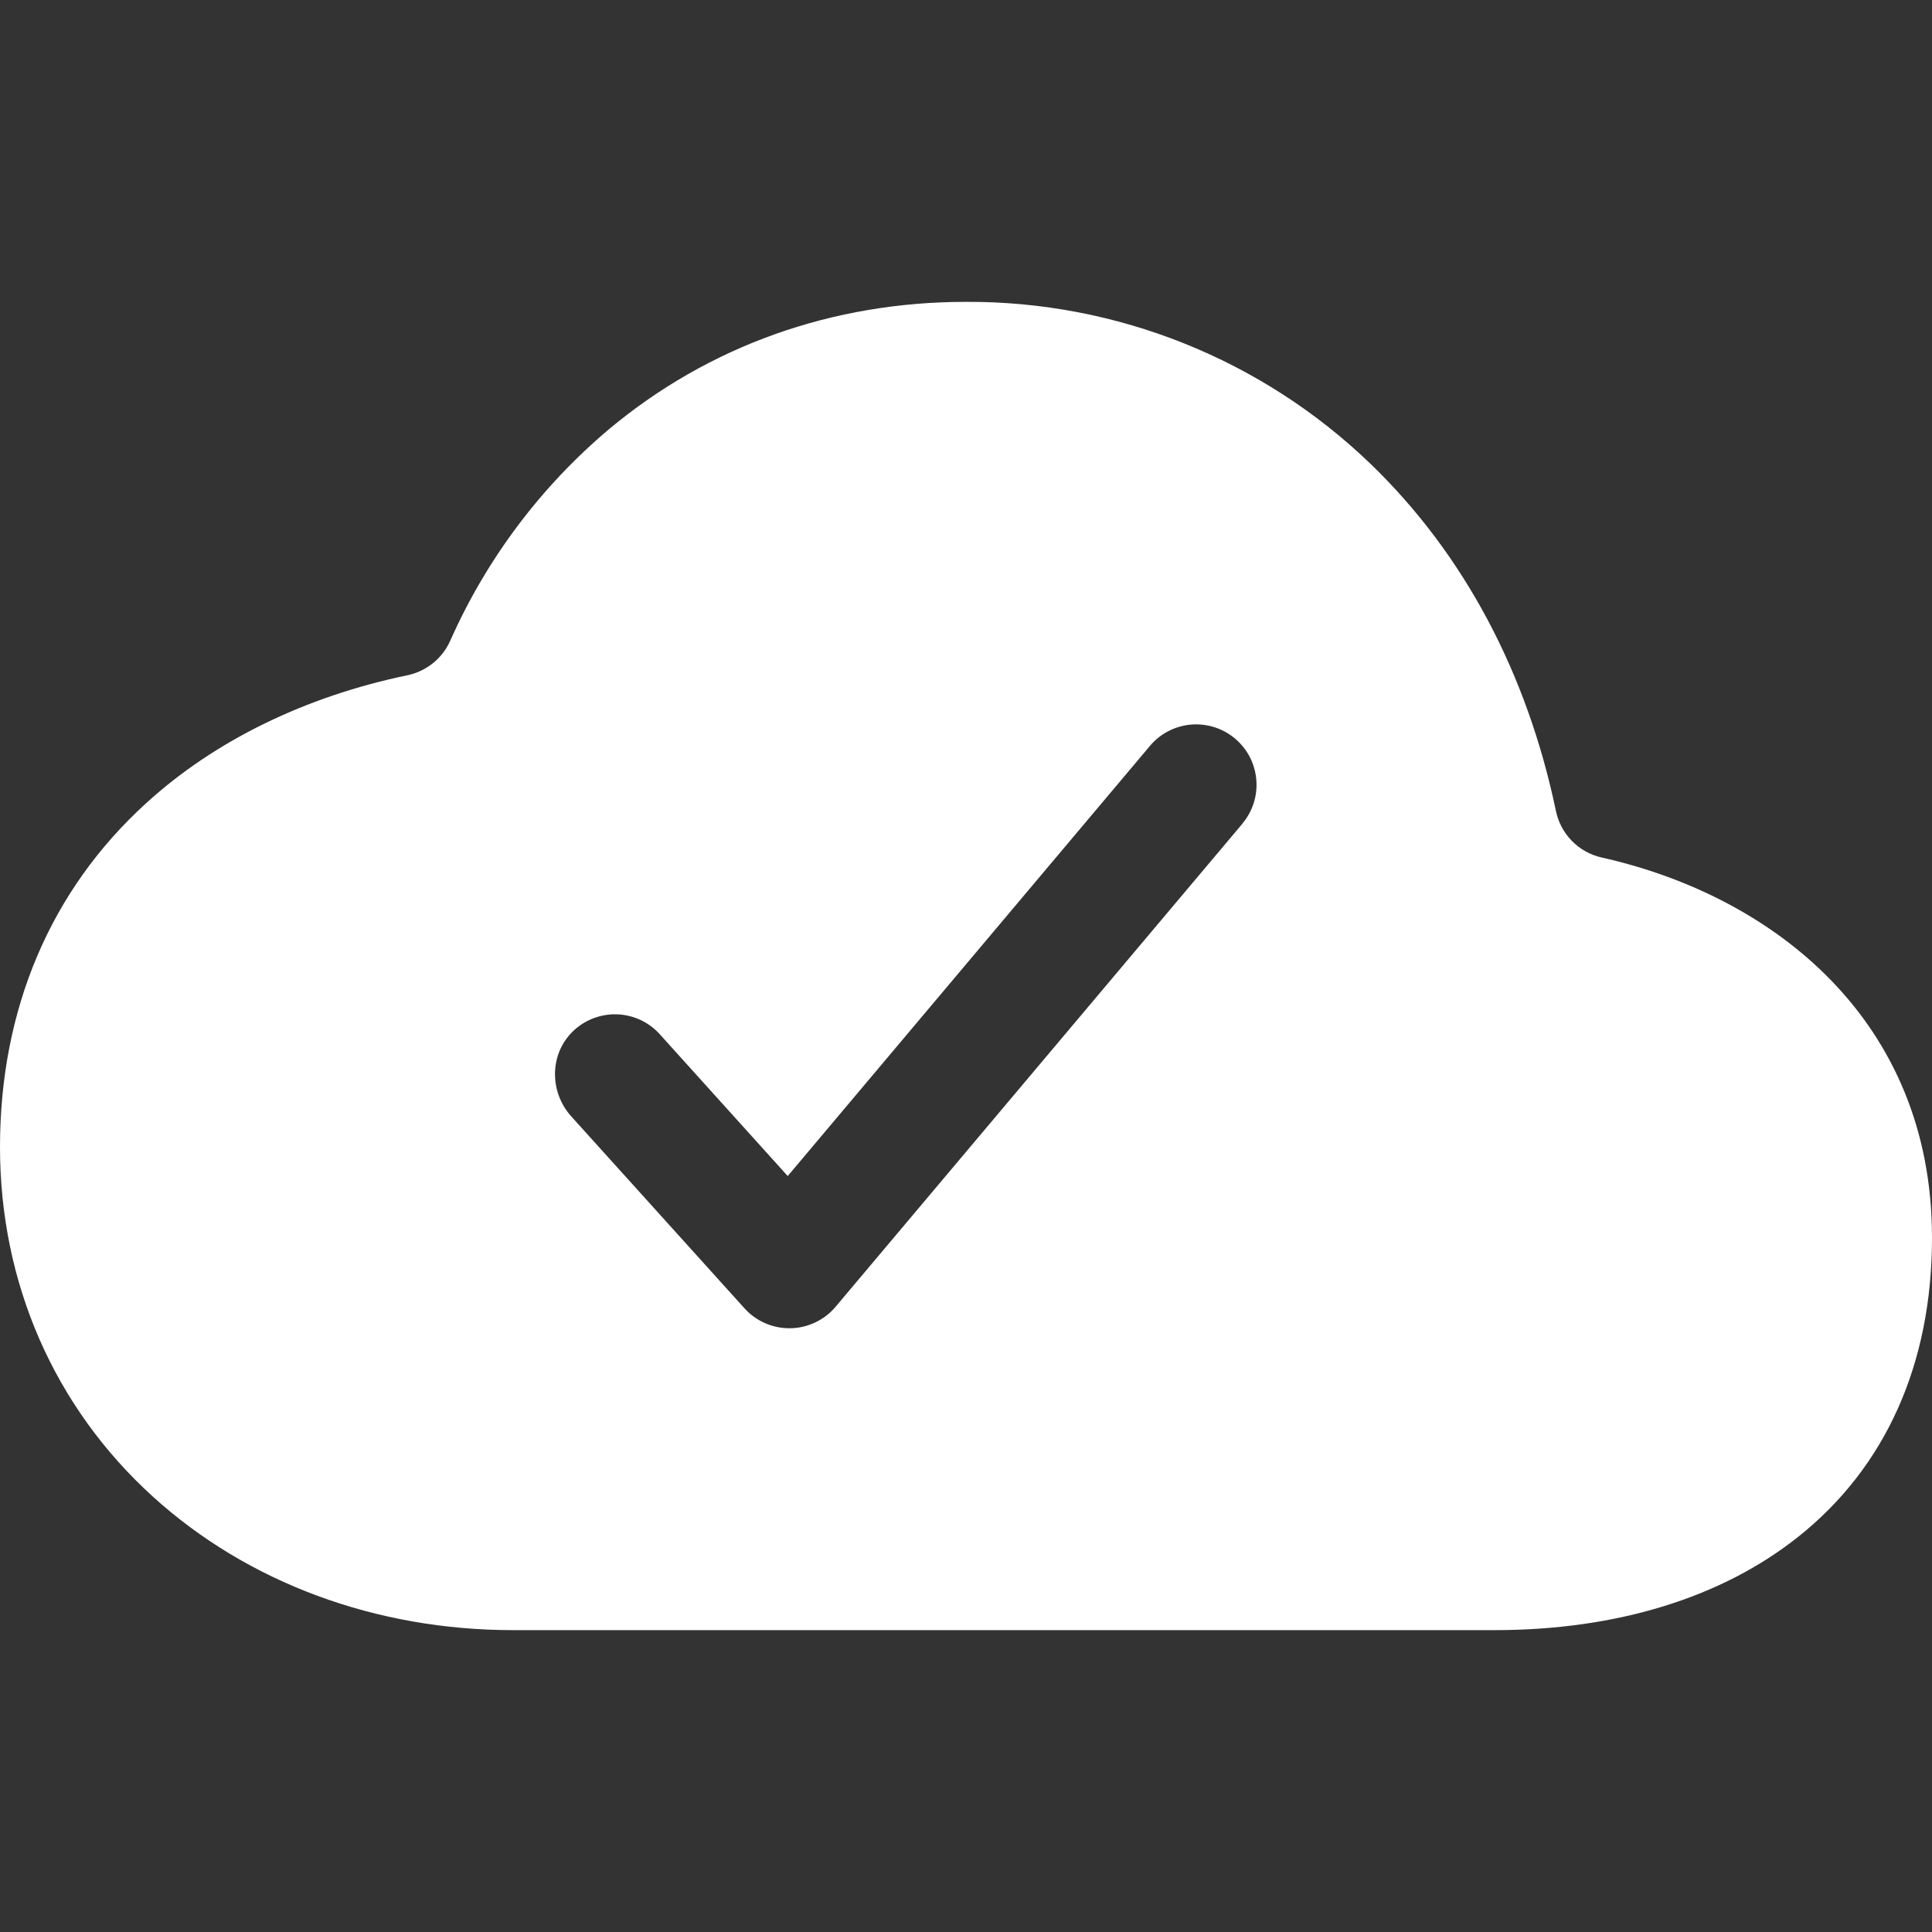 <?xml version="1.0" encoding="UTF-8"?> <svg xmlns="http://www.w3.org/2000/svg" width="50" height="50" viewBox="0 0 50 50" fill="none"><rect x="0" y="0" width="50" height="50" fill="#333333" stroke="none"/><path d="M41.449 22.192C41.157 22.126 40.889 21.976 40.679 21.762C40.469 21.547 40.326 21.276 40.266 20.982C39.516 17.4 37.878 14.327 35.463 11.998C32.652 9.296 28.899 7.794 25 7.812C21.533 7.812 18.336 8.954 15.754 11.113C13.991 12.602 12.588 14.472 11.652 16.582C11.551 16.808 11.398 17.007 11.205 17.163C11.012 17.318 10.785 17.425 10.542 17.476C7.905 18.024 5.555 19.169 3.786 20.783C1.308 23.035 0 26.115 0 29.688C0 33.203 1.404 36.414 3.954 38.73C6.41 40.96 9.723 42.188 13.281 42.188H38.672C41.833 42.188 44.554 41.351 46.542 39.769C48.805 37.967 50 35.292 50 32.031C50 26.409 45.898 23.186 41.449 22.192ZM32.152 21.319L21.625 33.819C21.481 33.99 21.302 34.129 21.099 34.224C20.897 34.32 20.677 34.372 20.453 34.375H20.427C20.208 34.375 19.992 34.329 19.792 34.24C19.592 34.151 19.413 34.022 19.267 33.859L14.784 28.892C14.221 28.268 14.216 27.297 14.813 26.704C14.963 26.555 15.142 26.438 15.339 26.36C15.536 26.282 15.746 26.245 15.957 26.25C16.169 26.256 16.377 26.305 16.569 26.393C16.761 26.482 16.933 26.608 17.075 26.766L20.386 30.436L29.761 19.303C29.893 19.146 30.055 19.016 30.237 18.922C30.419 18.828 30.618 18.77 30.823 18.752C31.027 18.735 31.233 18.758 31.429 18.82C31.624 18.882 31.806 18.982 31.963 19.114C32.12 19.247 32.249 19.408 32.344 19.59C32.438 19.773 32.496 19.972 32.513 20.176C32.531 20.381 32.508 20.587 32.446 20.782C32.384 20.978 32.284 21.159 32.151 21.316L32.152 21.319Z" fill="white"></path></svg> 